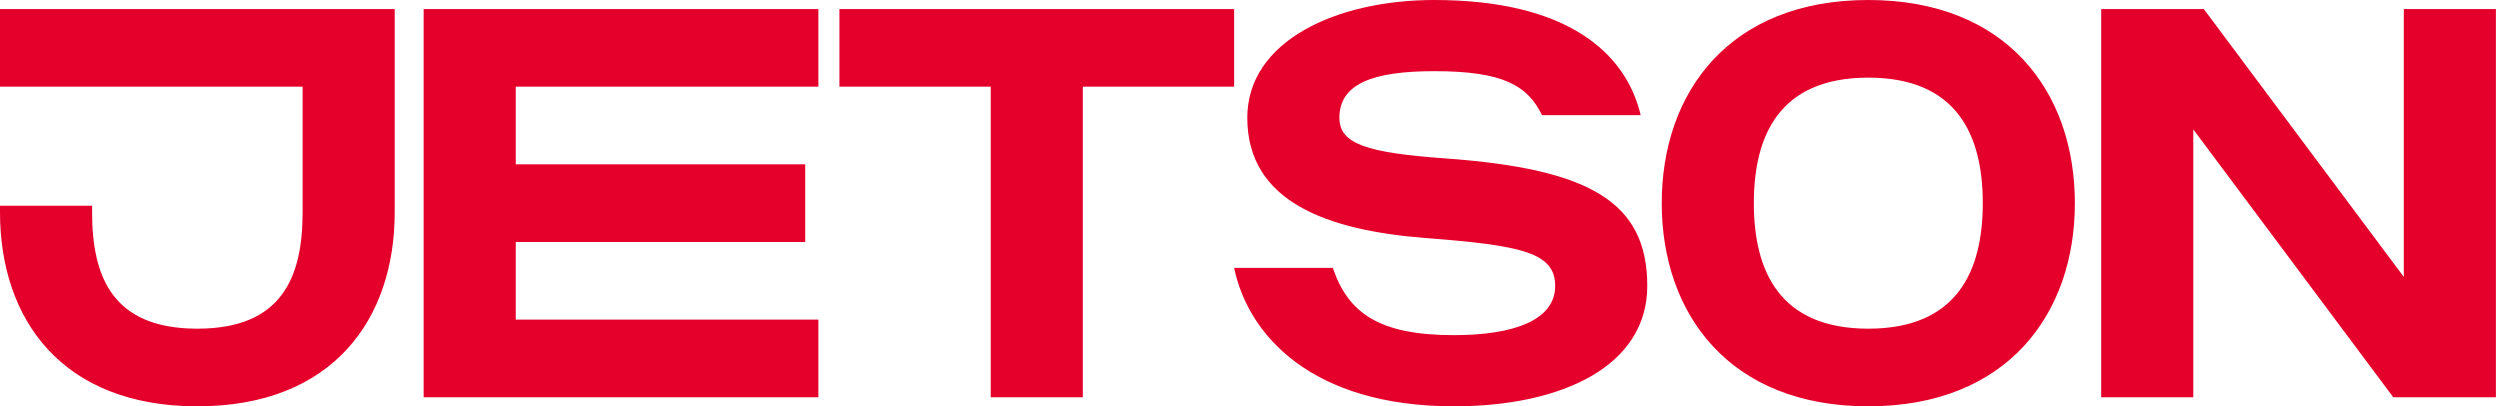 <svg xmlns="http://www.w3.org/2000/svg" fill="none" viewBox="0 0 523 85" height="85" width="523">
<path fill="#E4002B" d="M82.574 1.895V44.395C82.574 66.82 69.594 85 41.287 85C12.98 85 0 66.82 0 44.395V43.041H19.267V44.395C19.267 57.85 23.477 68.758 41.287 68.758C59.097 68.758 63.307 57.85 63.307 44.395V18.137H0V1.895H82.574ZM300.019 0C328.117 0 340.196 11.227 343.233 24.092H322.589C319.553 17.911 314.566 14.889 300.019 14.889C287.123 14.889 280.201 17.563 280.201 24.634C280.201 30.158 286.015 31.959 302.458 33.148C332.649 35.331 344.609 42.282 344.609 59.825C344.609 76.476 326.979 85 304.148 85C274.39 85 261.066 70.06 258.181 56.035H278.825C282.013 65.424 288.396 70.112 304.148 70.112C317.043 70.112 325.342 66.817 325.342 59.825C325.342 52.832 318.341 51.343 298.359 49.804C277.723 48.214 260.934 42.254 260.934 24.634C260.934 8.523 279.674 0 300.019 0ZM390.85 0C419.917 0 434.064 19.327 434.064 42.5C434.064 65.673 419.917 85 390.85 85C361.783 85 347.636 65.673 347.636 42.5C347.636 19.327 361.783 0 390.85 0ZM258.181 1.895V18.137H226.528V83.105H207.261V18.137H175.607V1.895H258.181ZM171.203 1.895V18.137H107.897V34.379H168.451V50.621H107.897V66.863H171.203V83.105H88.629V1.895H171.203ZM461.038 1.895L502.876 57.93V1.895H522.143V83.105H500.674L458.836 27.07V83.105H439.569V1.895H461.038ZM390.85 16.242C372.28 16.242 366.904 28.297 366.904 42.5C366.904 56.703 372.28 68.758 390.85 68.758C409.42 68.758 414.797 56.703 414.797 42.5C414.797 28.297 409.42 16.242 390.85 16.242Z"></path>
</svg>
